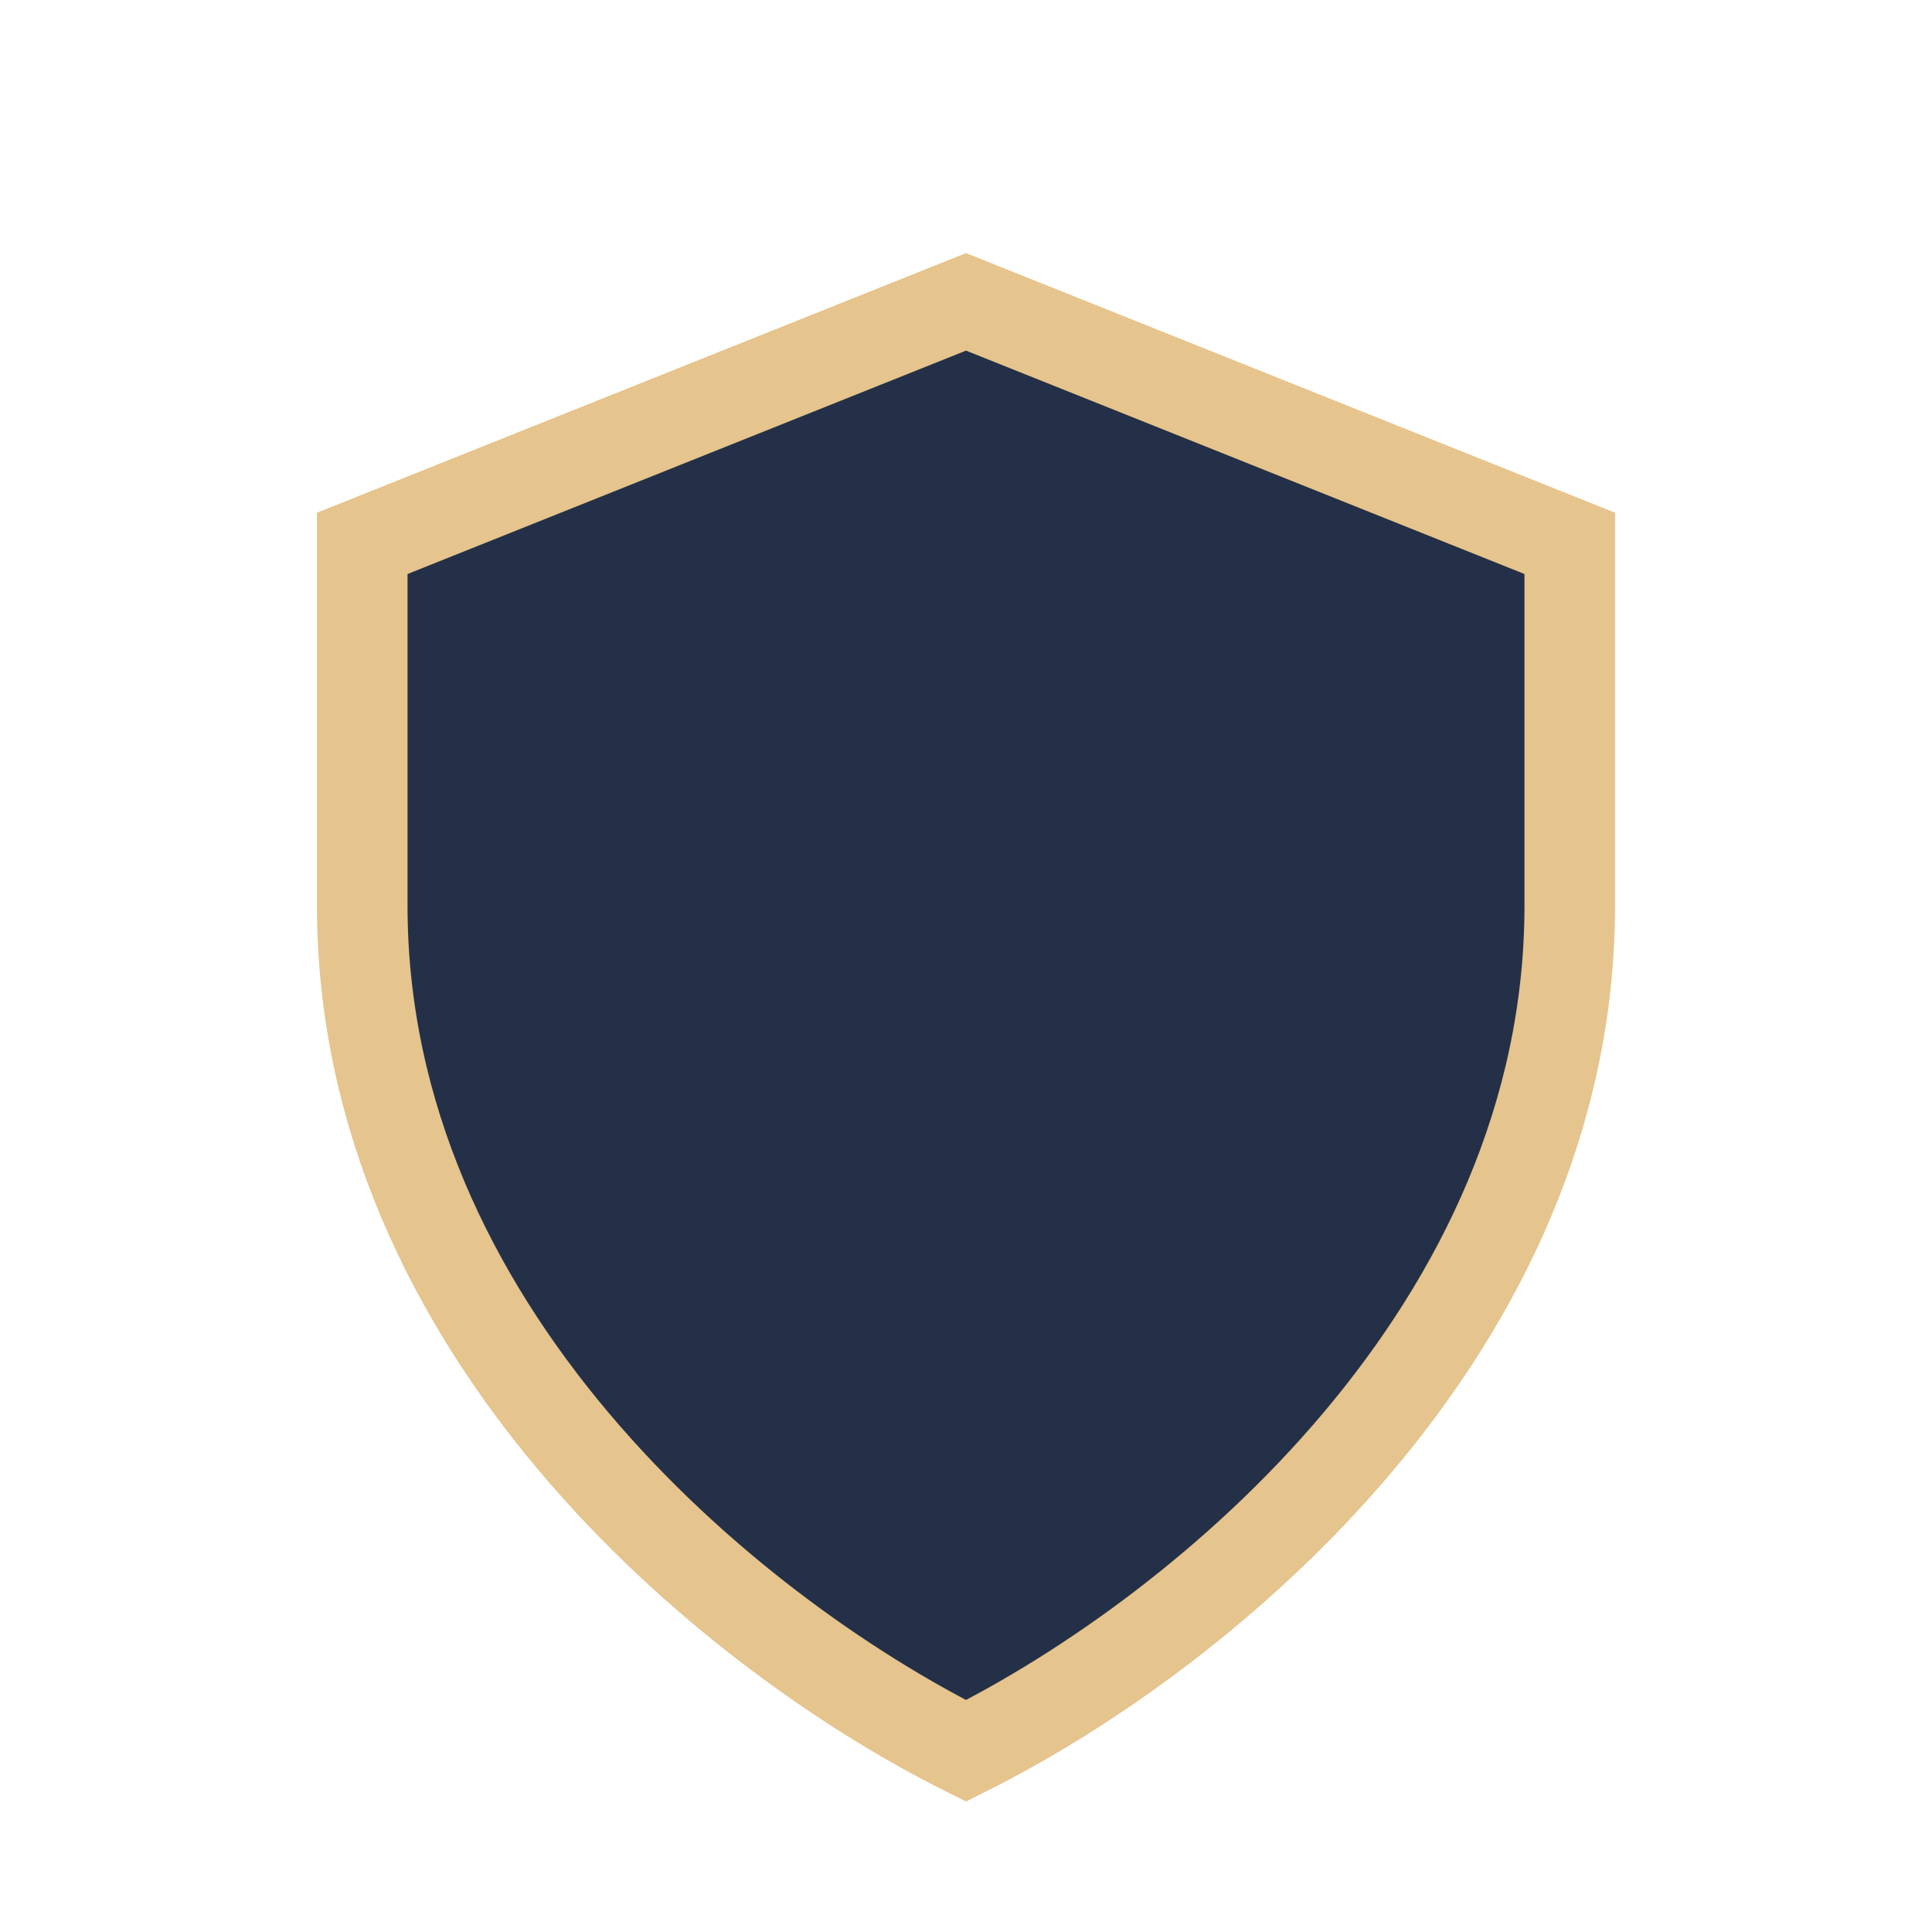 <?xml version="1.0" encoding="UTF-8"?>
<svg xmlns="http://www.w3.org/2000/svg" width="32" height="32" viewBox="0 0 32 32"><path d="M16 5l10 4v6c0 7-6 12-10 14C12 27 6 22 6 15V9z" fill="#243047" stroke="#E5C48D" stroke-width="1.5"/></svg>